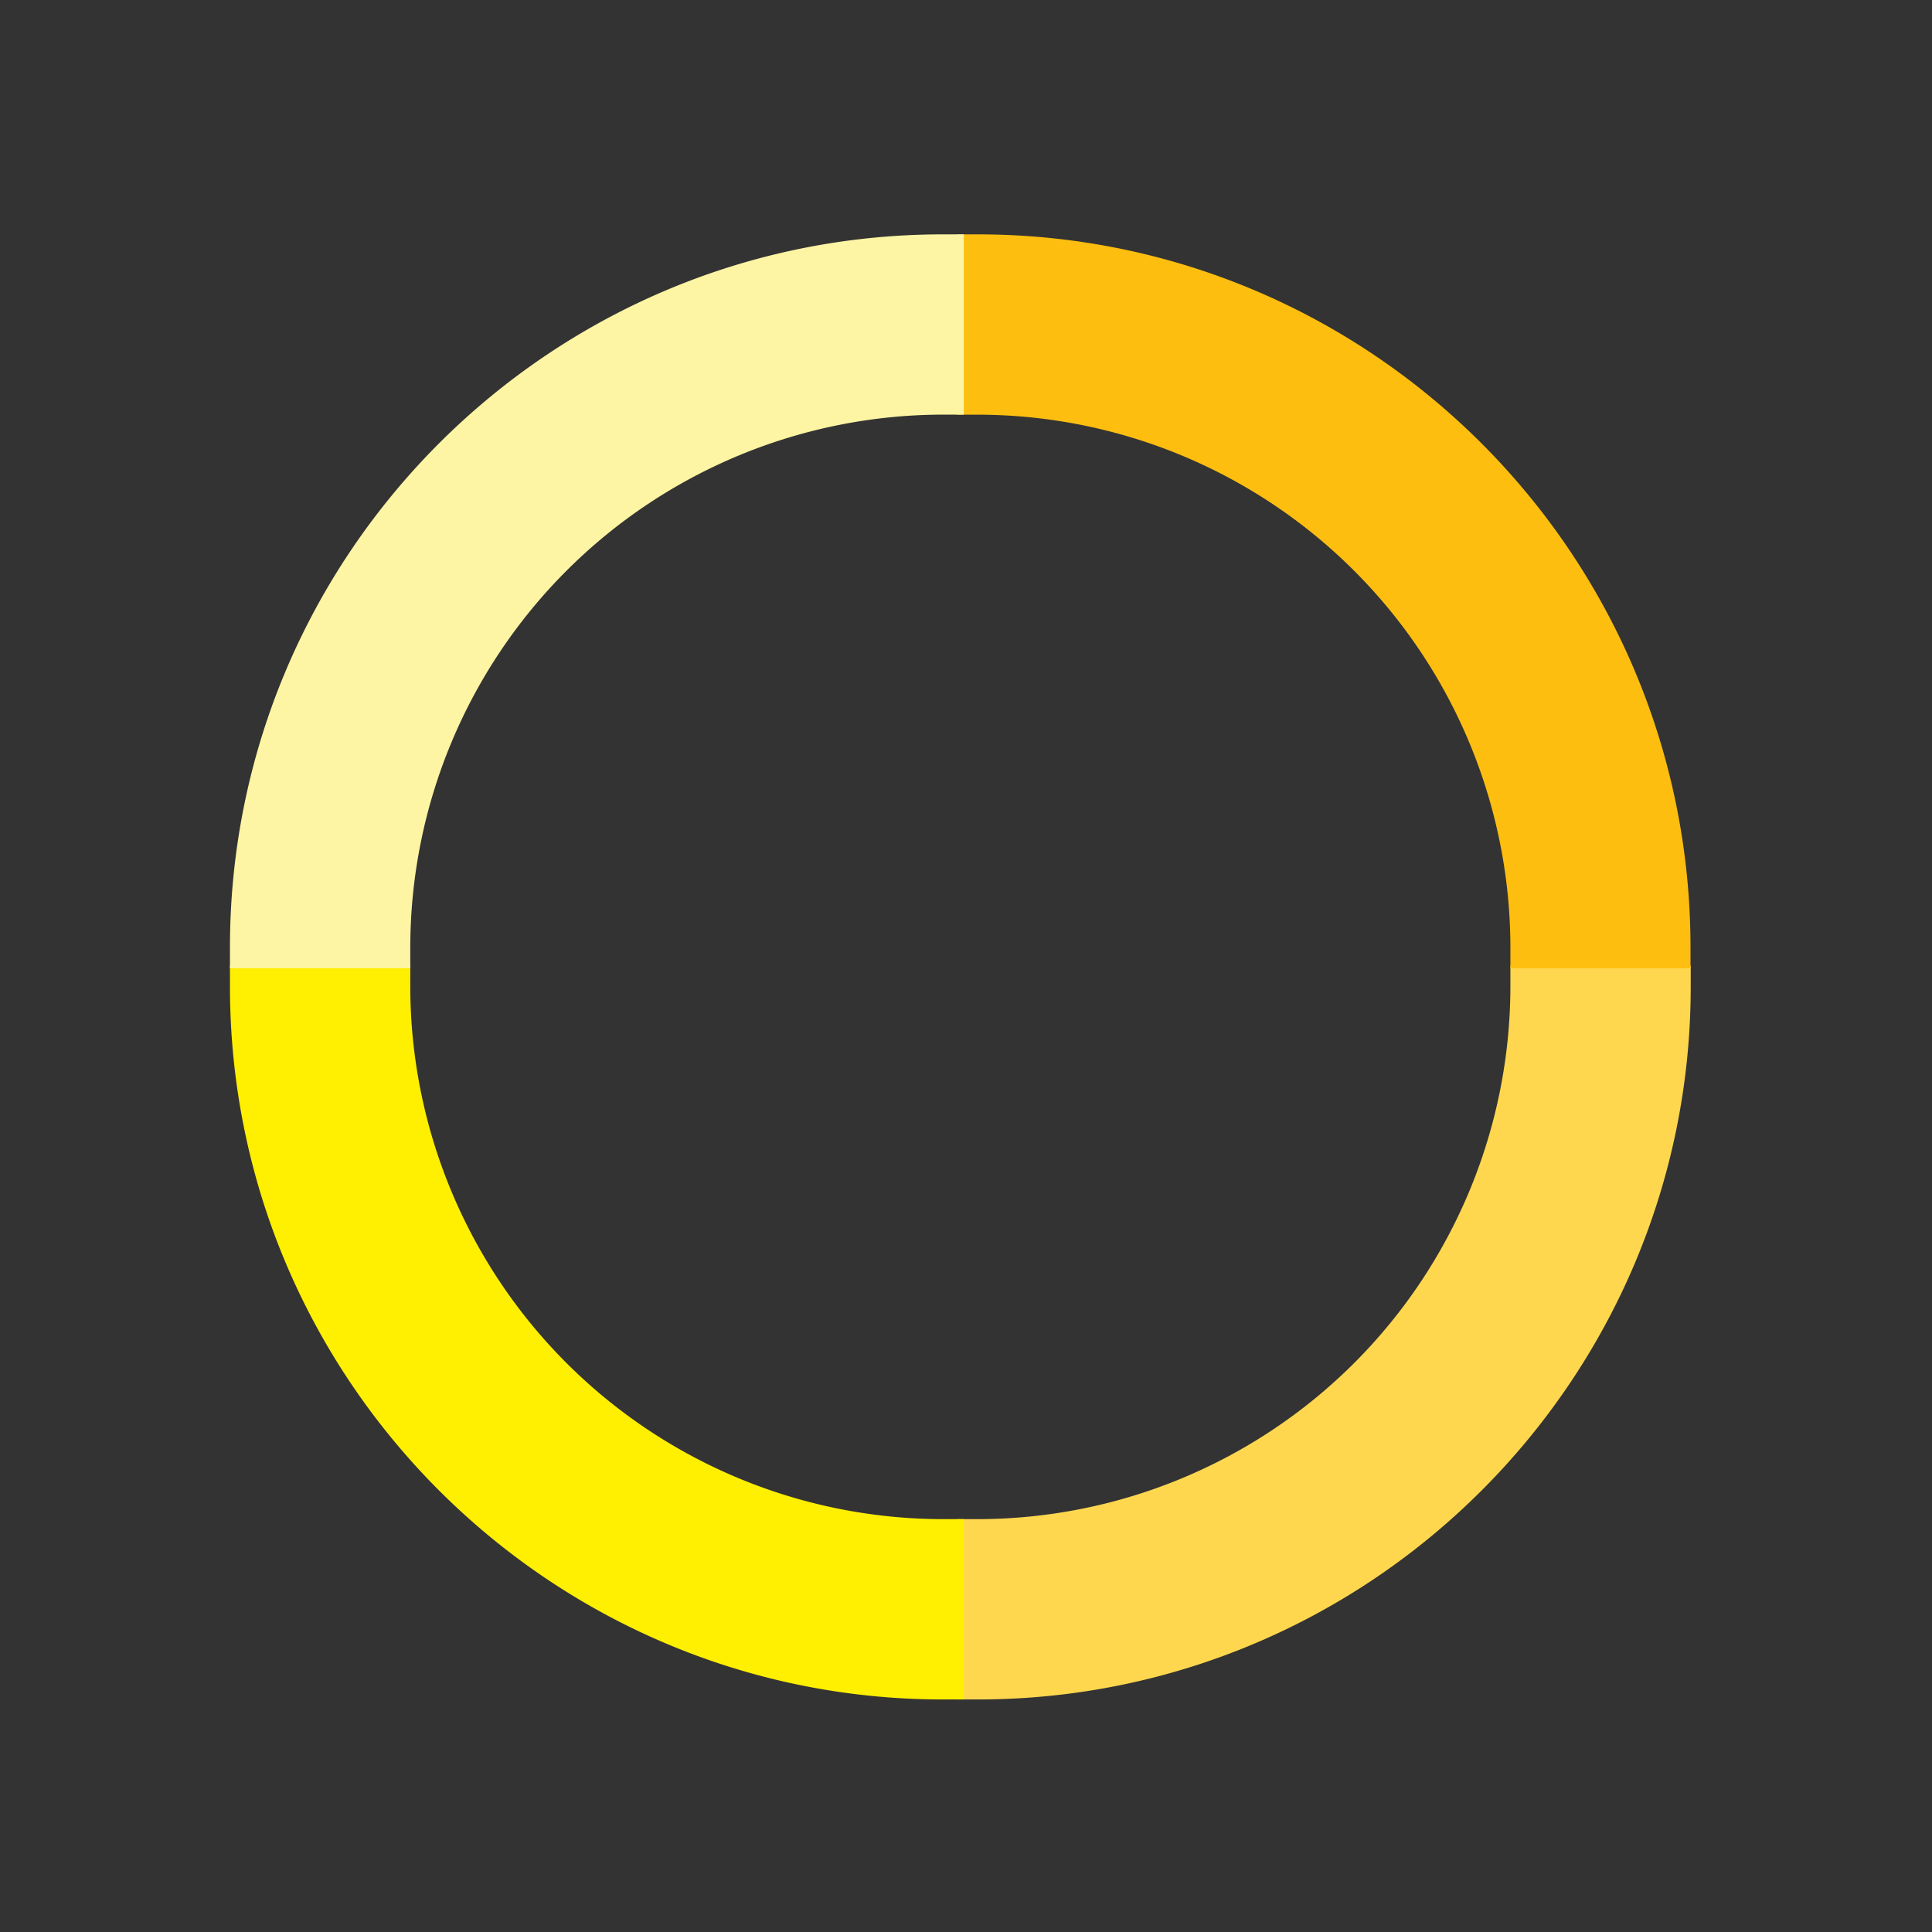 <svg id="Layer_1" data-name="Layer 1" xmlns="http://www.w3.org/2000/svg" viewBox="0 0 360 360"><rect x="0" y="0" width="360" height="360" fill="#333333" stroke="none"/><defs><style>.cls-1{fill:#ffd74f;}.cls-2{fill:#febe10;}.cls-3{fill:#ffef00;}.cls-4{fill:#fdf5a3;}</style></defs><title>C015159-portal-logo</title><path class="cls-1" d="M281.44,179.93v3.9a99.35,99.35,0,0,1-99.24,99.24h-3.9v33.6h3.9c73.25,0,132.84-59.59,132.84-132.84v-3.9Z"/><path class="cls-2" d="M182.2,43.67h-3.9v33.6h3.9a99.35,99.35,0,0,1,99.24,99.24v3.9H315v-3.9C315,103.26,255.45,43.67,182.2,43.67Z"/><path class="cls-3" d="M175.69,283.07a99.35,99.35,0,0,1-99.24-99.24v-3.9H42.85v3.9c0,73.25,59.59,132.84,132.84,132.84h3.9v-33.6Z"/><path class="cls-4" d="M175.69,43.67c-73.25,0-132.84,59.59-132.84,132.83v3.91h33.6V176.5a99.35,99.35,0,0,1,99.24-99.24h3.9V43.67Z"/></svg>
